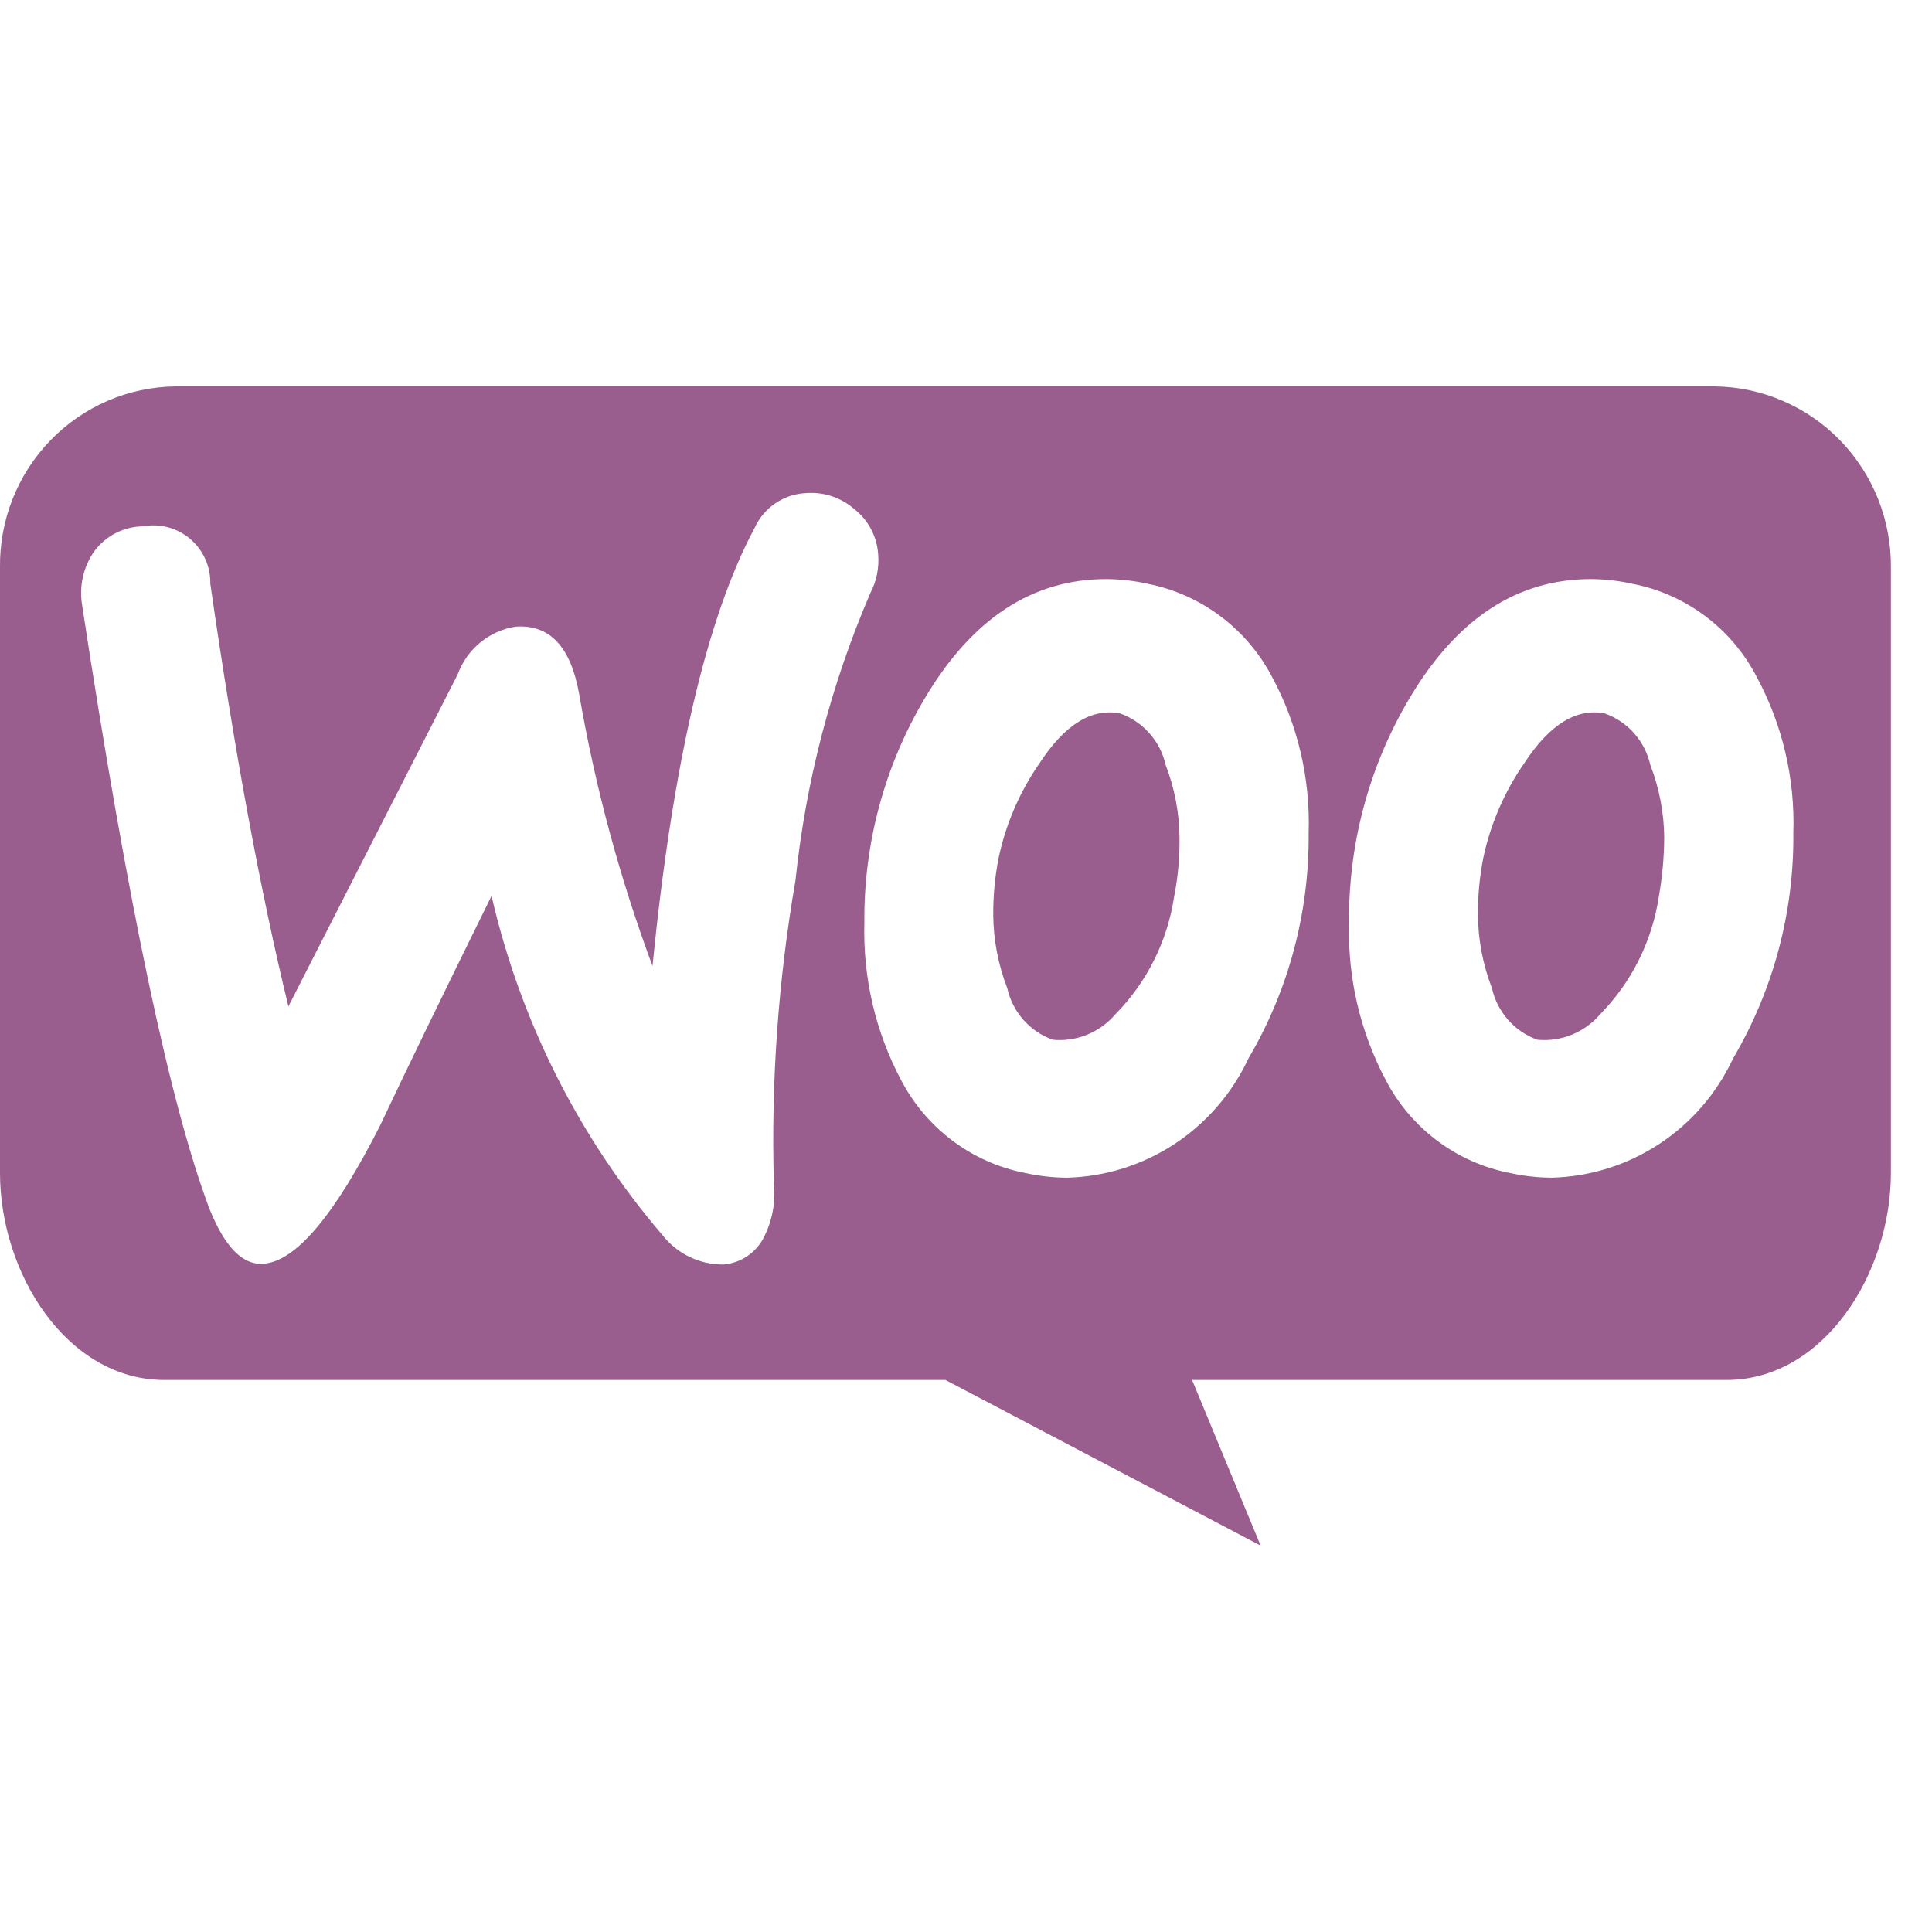 <?xml version="1.0" encoding="UTF-8"?>
<svg width="40px" height="40px" viewBox="0 0 40 40" version="1.1" xmlns="http://www.w3.org/2000/svg" xmlns:xlink="http://www.w3.org/1999/xlink">
    <!-- Generator: Sketch 51.3 (57544) - http://www.bohemiancoding.com/sketch -->
    <title>Icon-3</title>
    <desc>Created with Sketch.</desc>
    <defs></defs>
    <g id="Icon-3" stroke="none" stroke-width="1" fill="none" fill-rule="evenodd">
        <g transform="translate(0, 8)" fill="#9A5E8E" fill-rule="nonzero" id="WooCommerce">
            <path d="M33.226,6.771 C32.65,6.657 32.09,6.986 31.563,7.794 C31.151,8.384 30.862,9.051 30.711,9.755 C30.633,10.15 30.596,10.552 30.599,10.955 C30.605,11.469 30.703,11.977 30.888,12.455 C30.998,12.952 31.355,13.357 31.831,13.527 C32.323,13.573 32.807,13.376 33.129,12.999 C33.781,12.336 34.207,11.482 34.345,10.559 C34.416,10.156 34.453,9.748 34.456,9.339 C34.451,8.826 34.353,8.318 34.169,7.839 C34.057,7.344 33.702,6.941 33.226,6.771 Z M23.191,6.771 C22.615,6.657 22.055,6.986 21.528,7.794 C21.116,8.384 20.827,9.051 20.677,9.755 C20.598,10.15 20.561,10.552 20.564,10.955 C20.57,11.469 20.668,11.977 20.853,12.455 C20.963,12.952 21.32,13.357 21.797,13.527 C22.288,13.573 22.771,13.376 23.093,12.999 C23.746,12.336 24.172,11.482 24.31,10.559 C24.389,10.158 24.426,9.749 24.421,9.339 C24.416,8.826 24.318,8.318 24.134,7.839 C24.023,7.344 23.667,6.941 23.191,6.771 Z M35.5,0 L3.634,0 C2.657,0.011 1.724,0.414 1.042,1.119 C0.36,1.824 -0.015,2.774 -3.54563384e-14,3.758 L-3.54563384e-14,16.286 C-3.54563384e-14,18.363 1.386,20.571 3.404,20.571 L19.574,20.571 L26.1,24 L24.681,20.571 L35.745,20.571 C37.762,20.571 39.149,18.362 39.149,16.286 L39.149,3.758 C39.16,2.772 38.782,1.822 38.097,1.117 C37.413,0.413 36.478,0.011 35.5,0 Z M16.022,16.499 C16.061,16.873 15.994,17.25 15.83,17.587 C15.672,17.924 15.348,18.15 14.979,18.18 C14.487,18.185 14.02,17.96 13.715,17.571 C11.988,15.553 10.774,13.143 10.177,10.549 C9.137,12.658 8.369,14.24 7.873,15.296 C6.929,17.158 6.129,18.115 5.456,18.164 C5.024,18.197 4.656,17.821 4.336,17.026 C3.52,14.867 2.641,10.697 1.698,4.516 C1.636,4.129 1.728,3.732 1.953,3.411 C2.192,3.091 2.564,2.901 2.962,2.897 C3.309,2.832 3.668,2.928 3.938,3.158 C4.208,3.388 4.361,3.728 4.354,4.084 C4.85,7.529 5.389,10.447 5.971,12.837 L9.476,5.963 C9.667,5.438 10.127,5.059 10.676,4.974 C11.38,4.925 11.813,5.386 11.989,6.359 C12.32,8.283 12.829,10.172 13.509,12 C13.925,7.814 14.629,4.792 15.621,2.935 C15.811,2.513 16.219,2.233 16.678,2.21 C17.044,2.179 17.408,2.297 17.686,2.539 C17.978,2.767 18.159,3.11 18.182,3.482 C18.204,3.755 18.149,4.03 18.022,4.273 C17.208,6.165 16.684,8.172 16.47,10.223 C16.112,12.295 15.962,14.397 16.022,16.499 Z M25.849,13.911 C25.161,15.386 23.705,16.343 22.088,16.383 C21.797,16.381 21.507,16.348 21.223,16.285 C20.126,16.071 19.184,15.368 18.662,14.373 C18.128,13.371 17.864,12.246 17.896,11.109 C17.879,9.474 18.311,7.865 19.145,6.461 C20.121,4.813 21.369,3.989 22.906,3.989 C23.196,3.991 23.486,4.024 23.769,4.088 C24.864,4.307 25.803,5.008 26.329,6 C26.867,6.994 27.131,8.115 27.094,9.247 C27.11,10.887 26.679,12.5 25.849,13.911 Z M35.883,13.911 C35.196,15.386 33.74,16.343 32.123,16.383 C31.832,16.381 31.542,16.348 31.258,16.285 C30.161,16.071 29.219,15.368 28.697,14.373 C28.163,13.371 27.899,12.246 27.931,11.109 C27.914,9.474 28.346,7.865 29.18,6.461 C30.156,4.813 31.404,3.989 32.94,3.989 C33.231,3.991 33.521,4.024 33.804,4.088 C34.901,4.302 35.842,5.005 36.363,6 C36.902,6.994 37.166,8.115 37.129,9.247 C37.145,10.887 36.714,12.5 35.883,13.911 Z"></path>
        </g>
    </g>
</svg>
